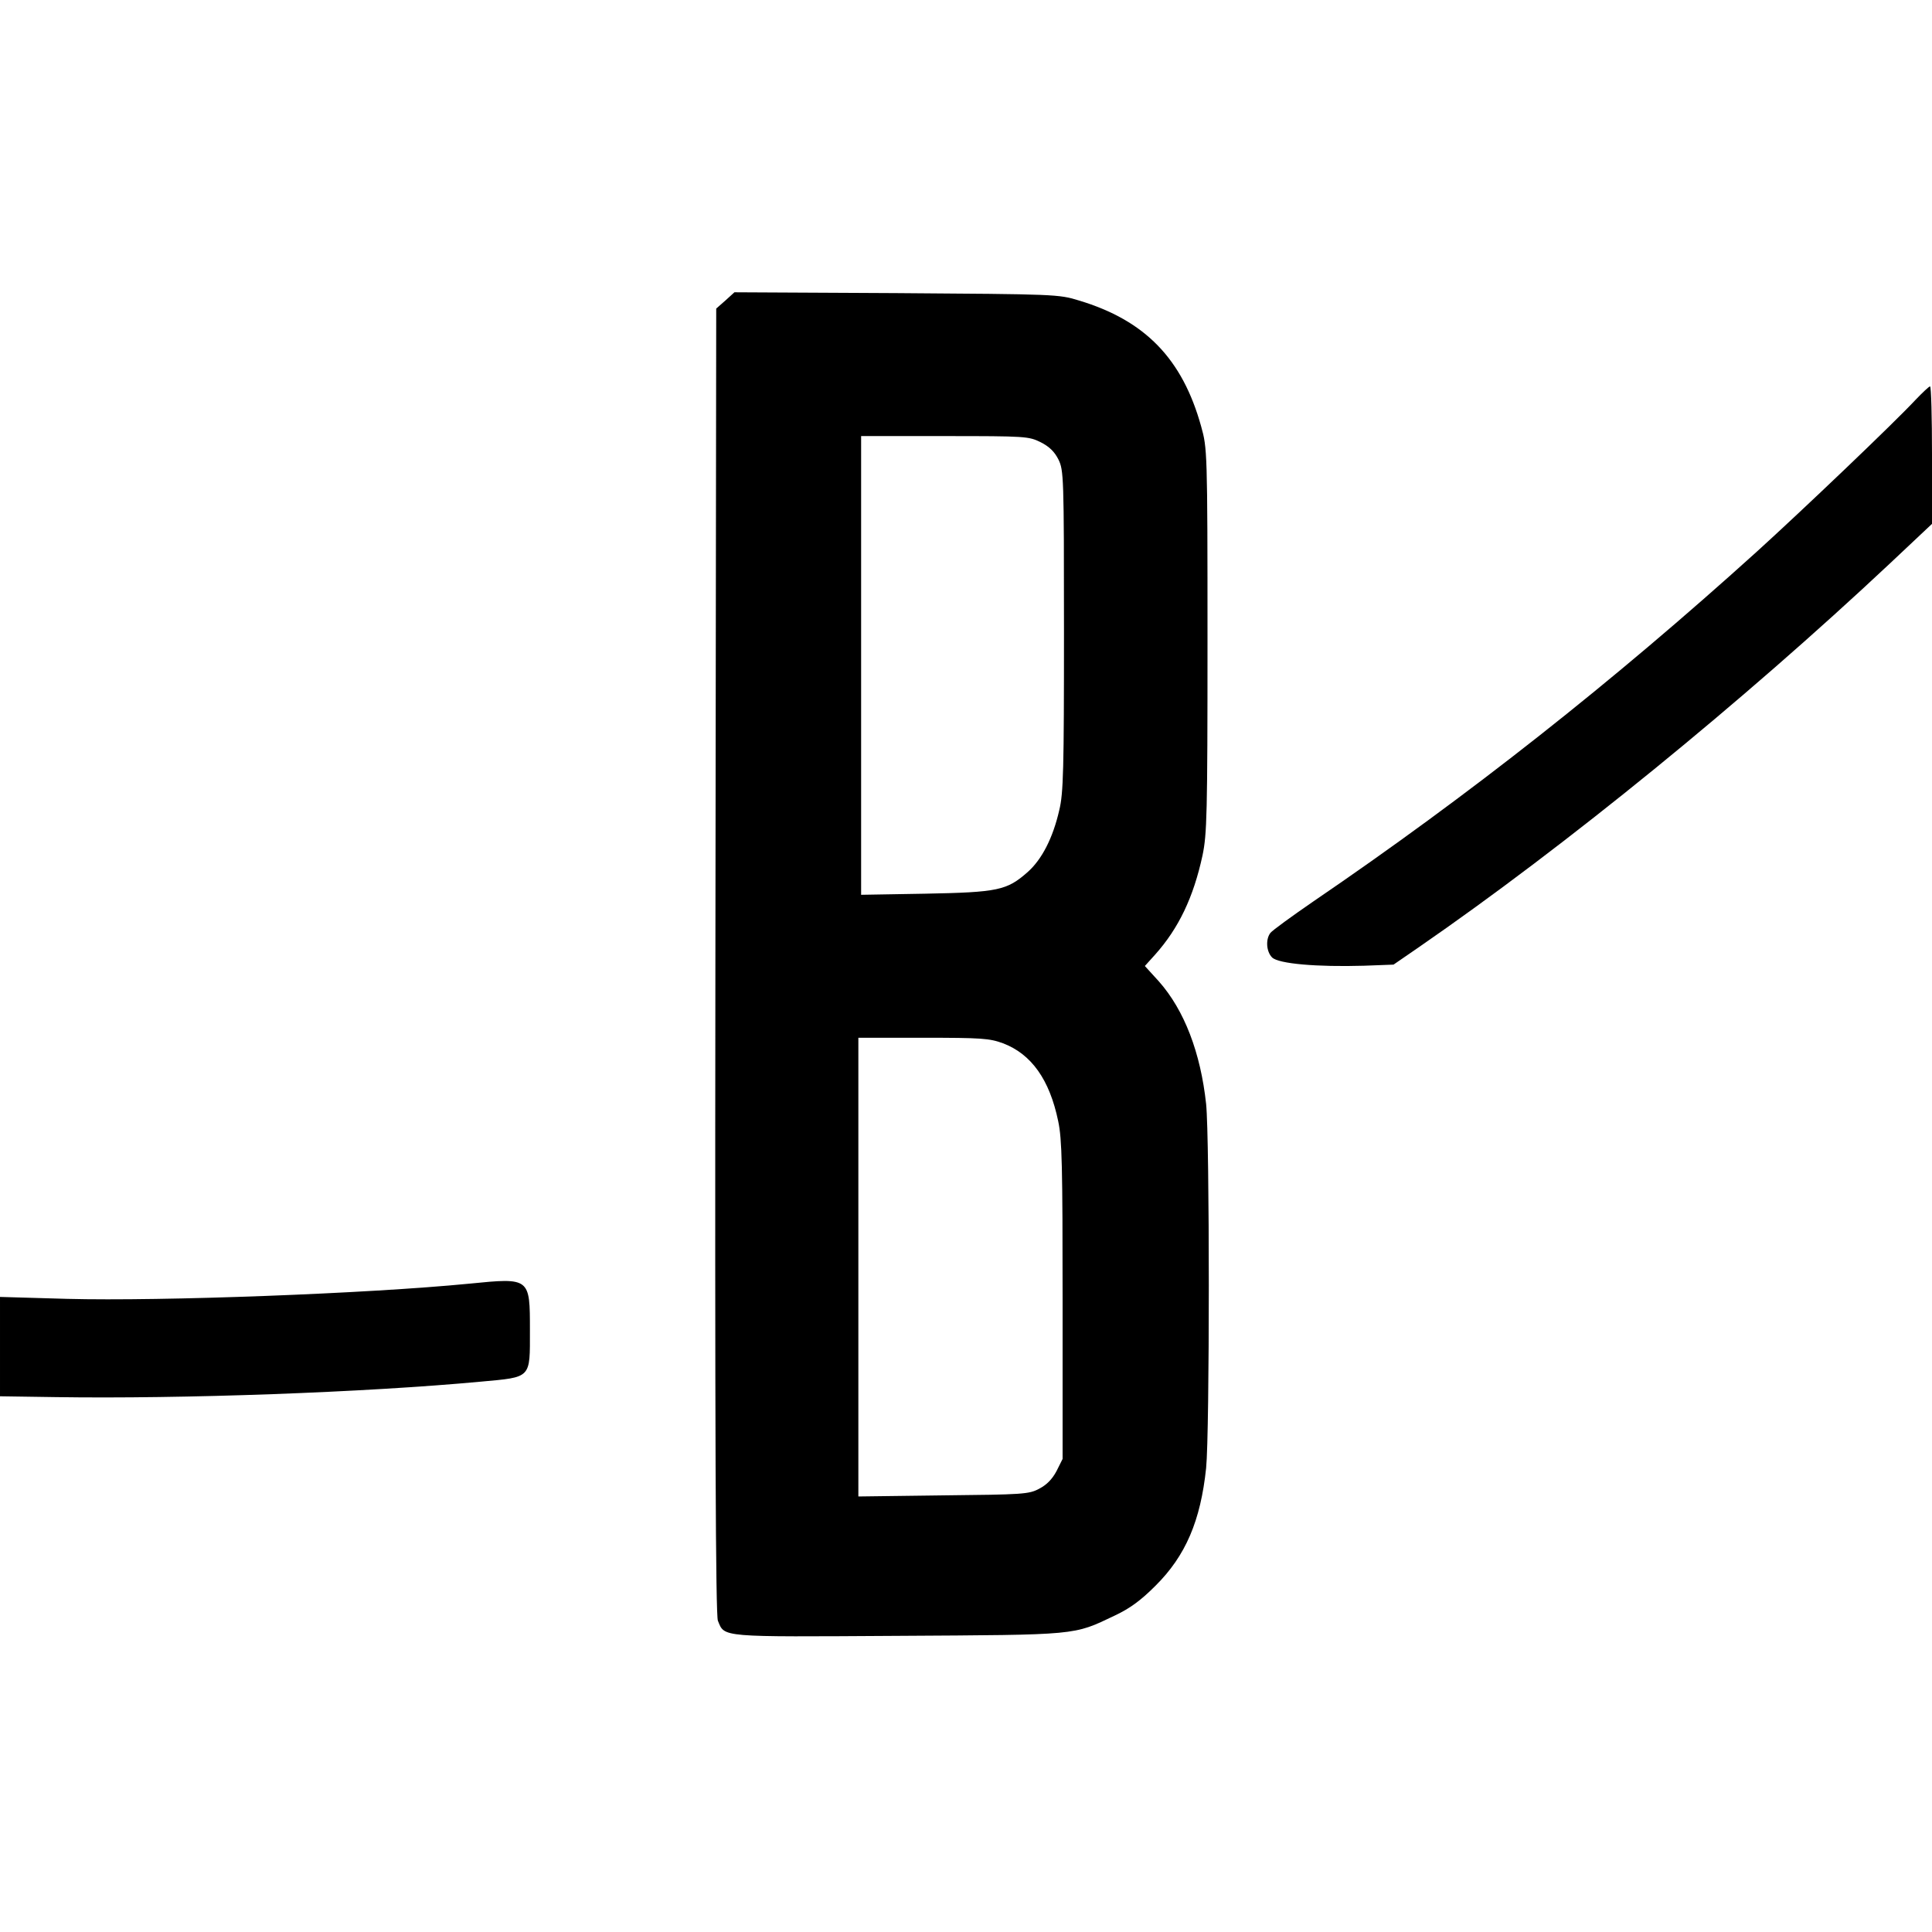 <?xml version="1.0" standalone="no"?>
<!DOCTYPE svg PUBLIC "-//W3C//DTD SVG 20010904//EN"
 "http://www.w3.org/TR/2001/REC-SVG-20010904/DTD/svg10.dtd">
<svg version="1.0" xmlns="http://www.w3.org/2000/svg"
 width="700pt" height="700pt" viewBox="0 0 700 700"
 preserveAspectRatio="xMidYMid meet">
<g transform="translate(0,700) scale(0.1,-0.1)"
fill="#000000" stroke="none">
<path d="M2628 5911 l-33 -29 -3 -2364 c-2 -1717 1 -2370 9 -2390 25 -61 2
-59 652 -55 658 4 634 1 787 74 55 26 94 55 146 107 110 109 164 236 184 427
13 129 13 1192 0 1319 -20 186 -79 340 -171 444 l-51 56 37 41 c85 95 139 207
172 360 16 77 18 146 18 779 0 688 -1 696 -23 775 -68 245 -203 384 -442 456
-74 23 -85 23 -662 27 l-587 3 -33 -30z m1142 -513 c32 -16 51 -35 65 -63 19
-39 20 -60 20 -620 0 -502 -2 -589 -17 -650 -23 -101 -63 -179 -115 -225 -75
-66 -107 -73 -370 -78 l-233 -4 0 831 0 831 303 0 c294 0 304 -1 347 -22z
m-136 -2178 c103 -39 169 -132 200 -282 14 -65 16 -165 16 -650 l0 -574 -22
-44 c-16 -30 -36 -50 -63 -64 -37 -20 -60 -21 -347 -24 l-308 -4 0 831 0 831
235 0 c211 0 240 -2 289 -20z"/>
<path d="M6941 5552 c-79 -85 -415 -405 -576 -551 -522 -472 -1043 -883 -1605
-1266 -80 -55 -150 -106 -157 -115 -18 -23 -15 -68 6 -89 23 -23 163 -35 333
-30 l107 4 93 64 c533 368 1171 888 1705 1389 l153 144 0 249 c0 137 -3 249
-7 249 -4 0 -27 -22 -52 -48z"/>
<path d="M1700 2349 c-368 -36 -1112 -64 -1457 -55 l-243 7 0 -180 0 -180 202
-3 c460 -7 1121 17 1540 56 185 17 178 10 178 186 0 191 1 191 -220 169z"/>
</g>
</svg>
